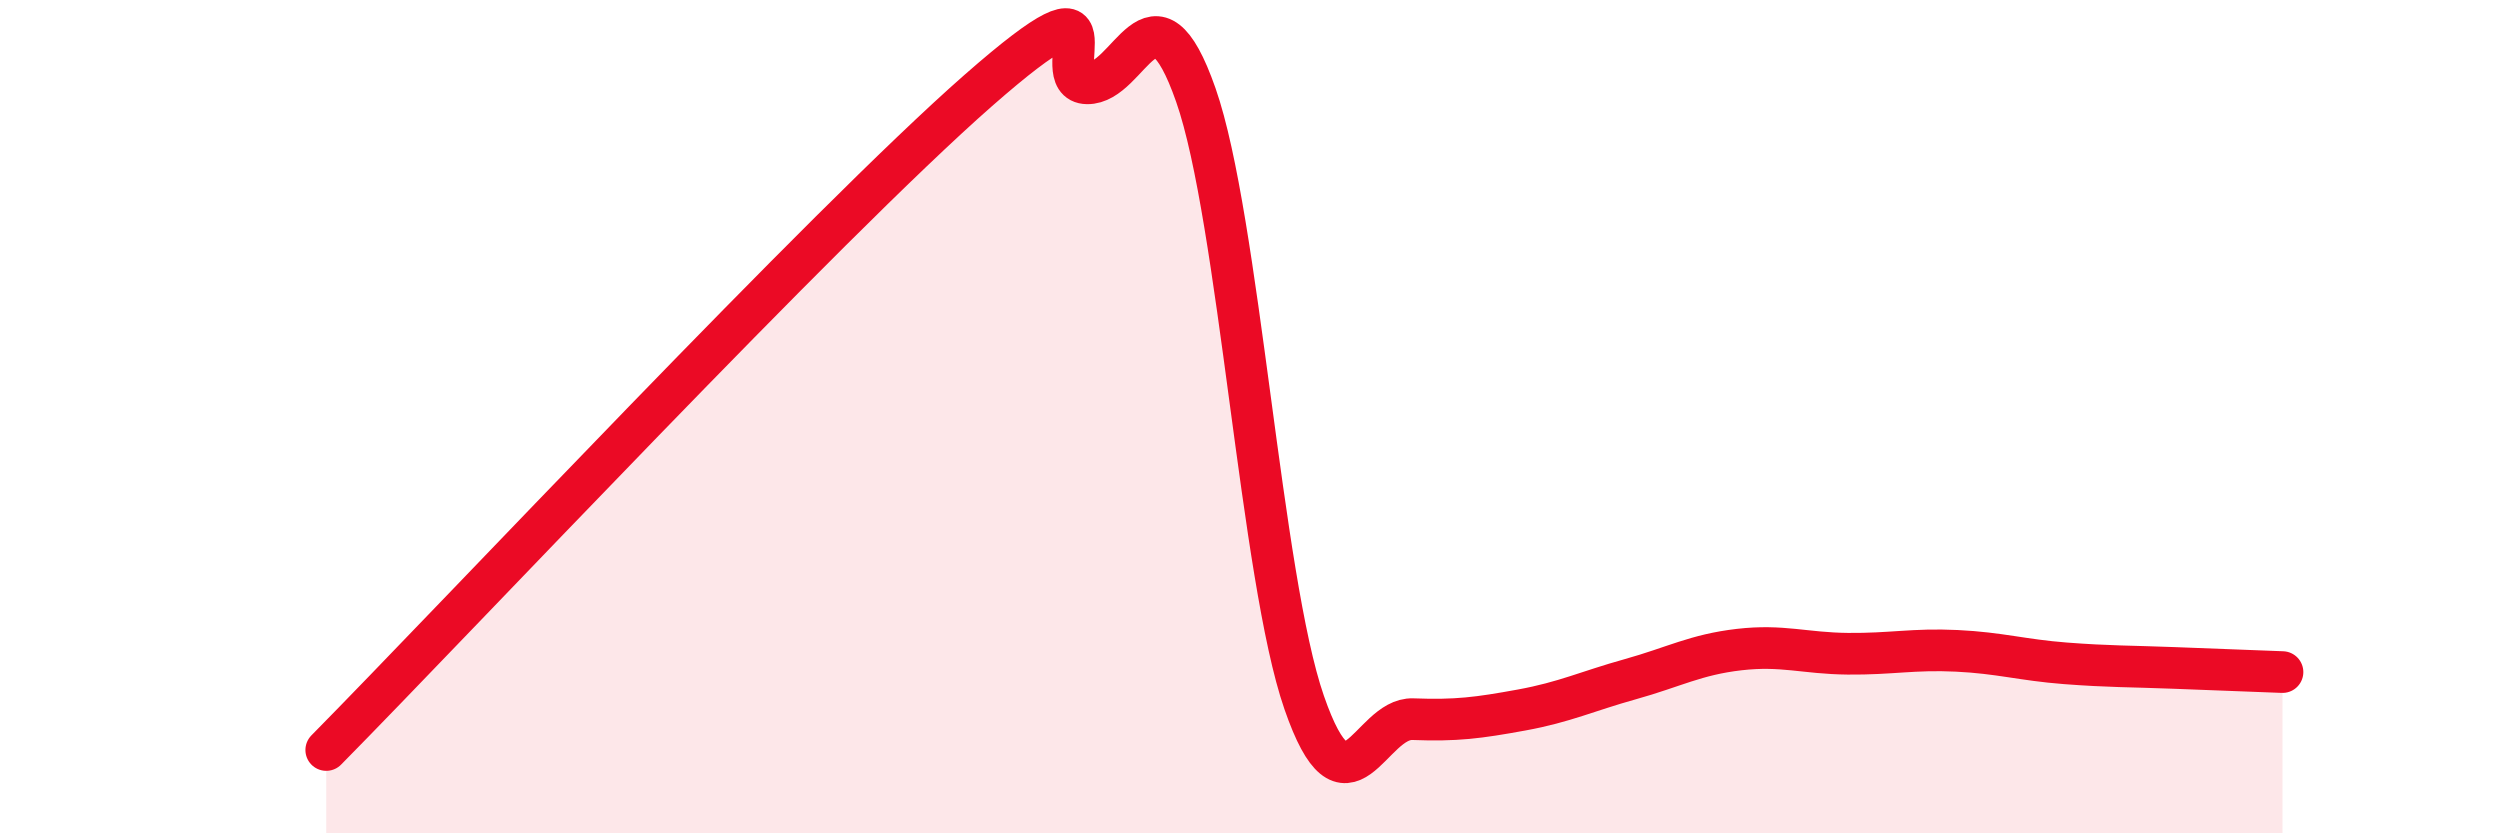 
    <svg width="60" height="20" viewBox="0 0 60 20" xmlns="http://www.w3.org/2000/svg">
      <path
        d="M 7.83,18 C 10.96,14.83 19.83,5.37 23.48,2.17 C 27.13,-1.03 25.05,1.98 26.09,2 C 27.13,2.02 27.66,-0.69 28.7,2.28 C 29.74,5.25 30.26,13.86 31.3,16.86 C 32.34,19.86 32.87,17.22 33.91,17.26 C 34.95,17.3 35.48,17.23 36.52,17.04 C 37.56,16.85 38.09,16.59 39.13,16.3 C 40.17,16.01 40.7,15.71 41.74,15.59 C 42.78,15.47 43.31,15.68 44.35,15.69 C 45.39,15.7 45.92,15.57 46.96,15.62 C 48,15.67 48.53,15.84 49.57,15.92 C 50.61,16 51.13,15.99 52.17,16.03 C 53.21,16.07 54.26,16.11 54.78,16.13L54.78 20L7.83 20Z"
        fill="#EB0A25"
        opacity="0.1"
        stroke-linecap="round"
        stroke-linejoin="round"
      />
      <path
        d="M 7.83,18 C 10.96,14.83 19.83,5.37 23.48,2.17 C 27.13,-1.03 25.05,1.98 26.09,2 C 27.13,2.02 27.66,-0.69 28.7,2.28 C 29.74,5.25 30.26,13.86 31.3,16.86 C 32.34,19.86 32.87,17.22 33.91,17.26 C 34.95,17.3 35.48,17.23 36.52,17.04 C 37.56,16.85 38.09,16.59 39.13,16.3 C 40.17,16.01 40.7,15.71 41.74,15.59 C 42.78,15.47 43.31,15.68 44.35,15.69 C 45.39,15.7 45.92,15.57 46.96,15.62 C 48,15.67 48.53,15.84 49.57,15.92 C 50.61,16 51.13,15.99 52.17,16.03 C 53.21,16.07 54.26,16.11 54.78,16.13"
        stroke="#EB0A25"
        stroke-width="1"
        fill="none"
        stroke-linecap="round"
        stroke-linejoin="round"
      />
    </svg>
  